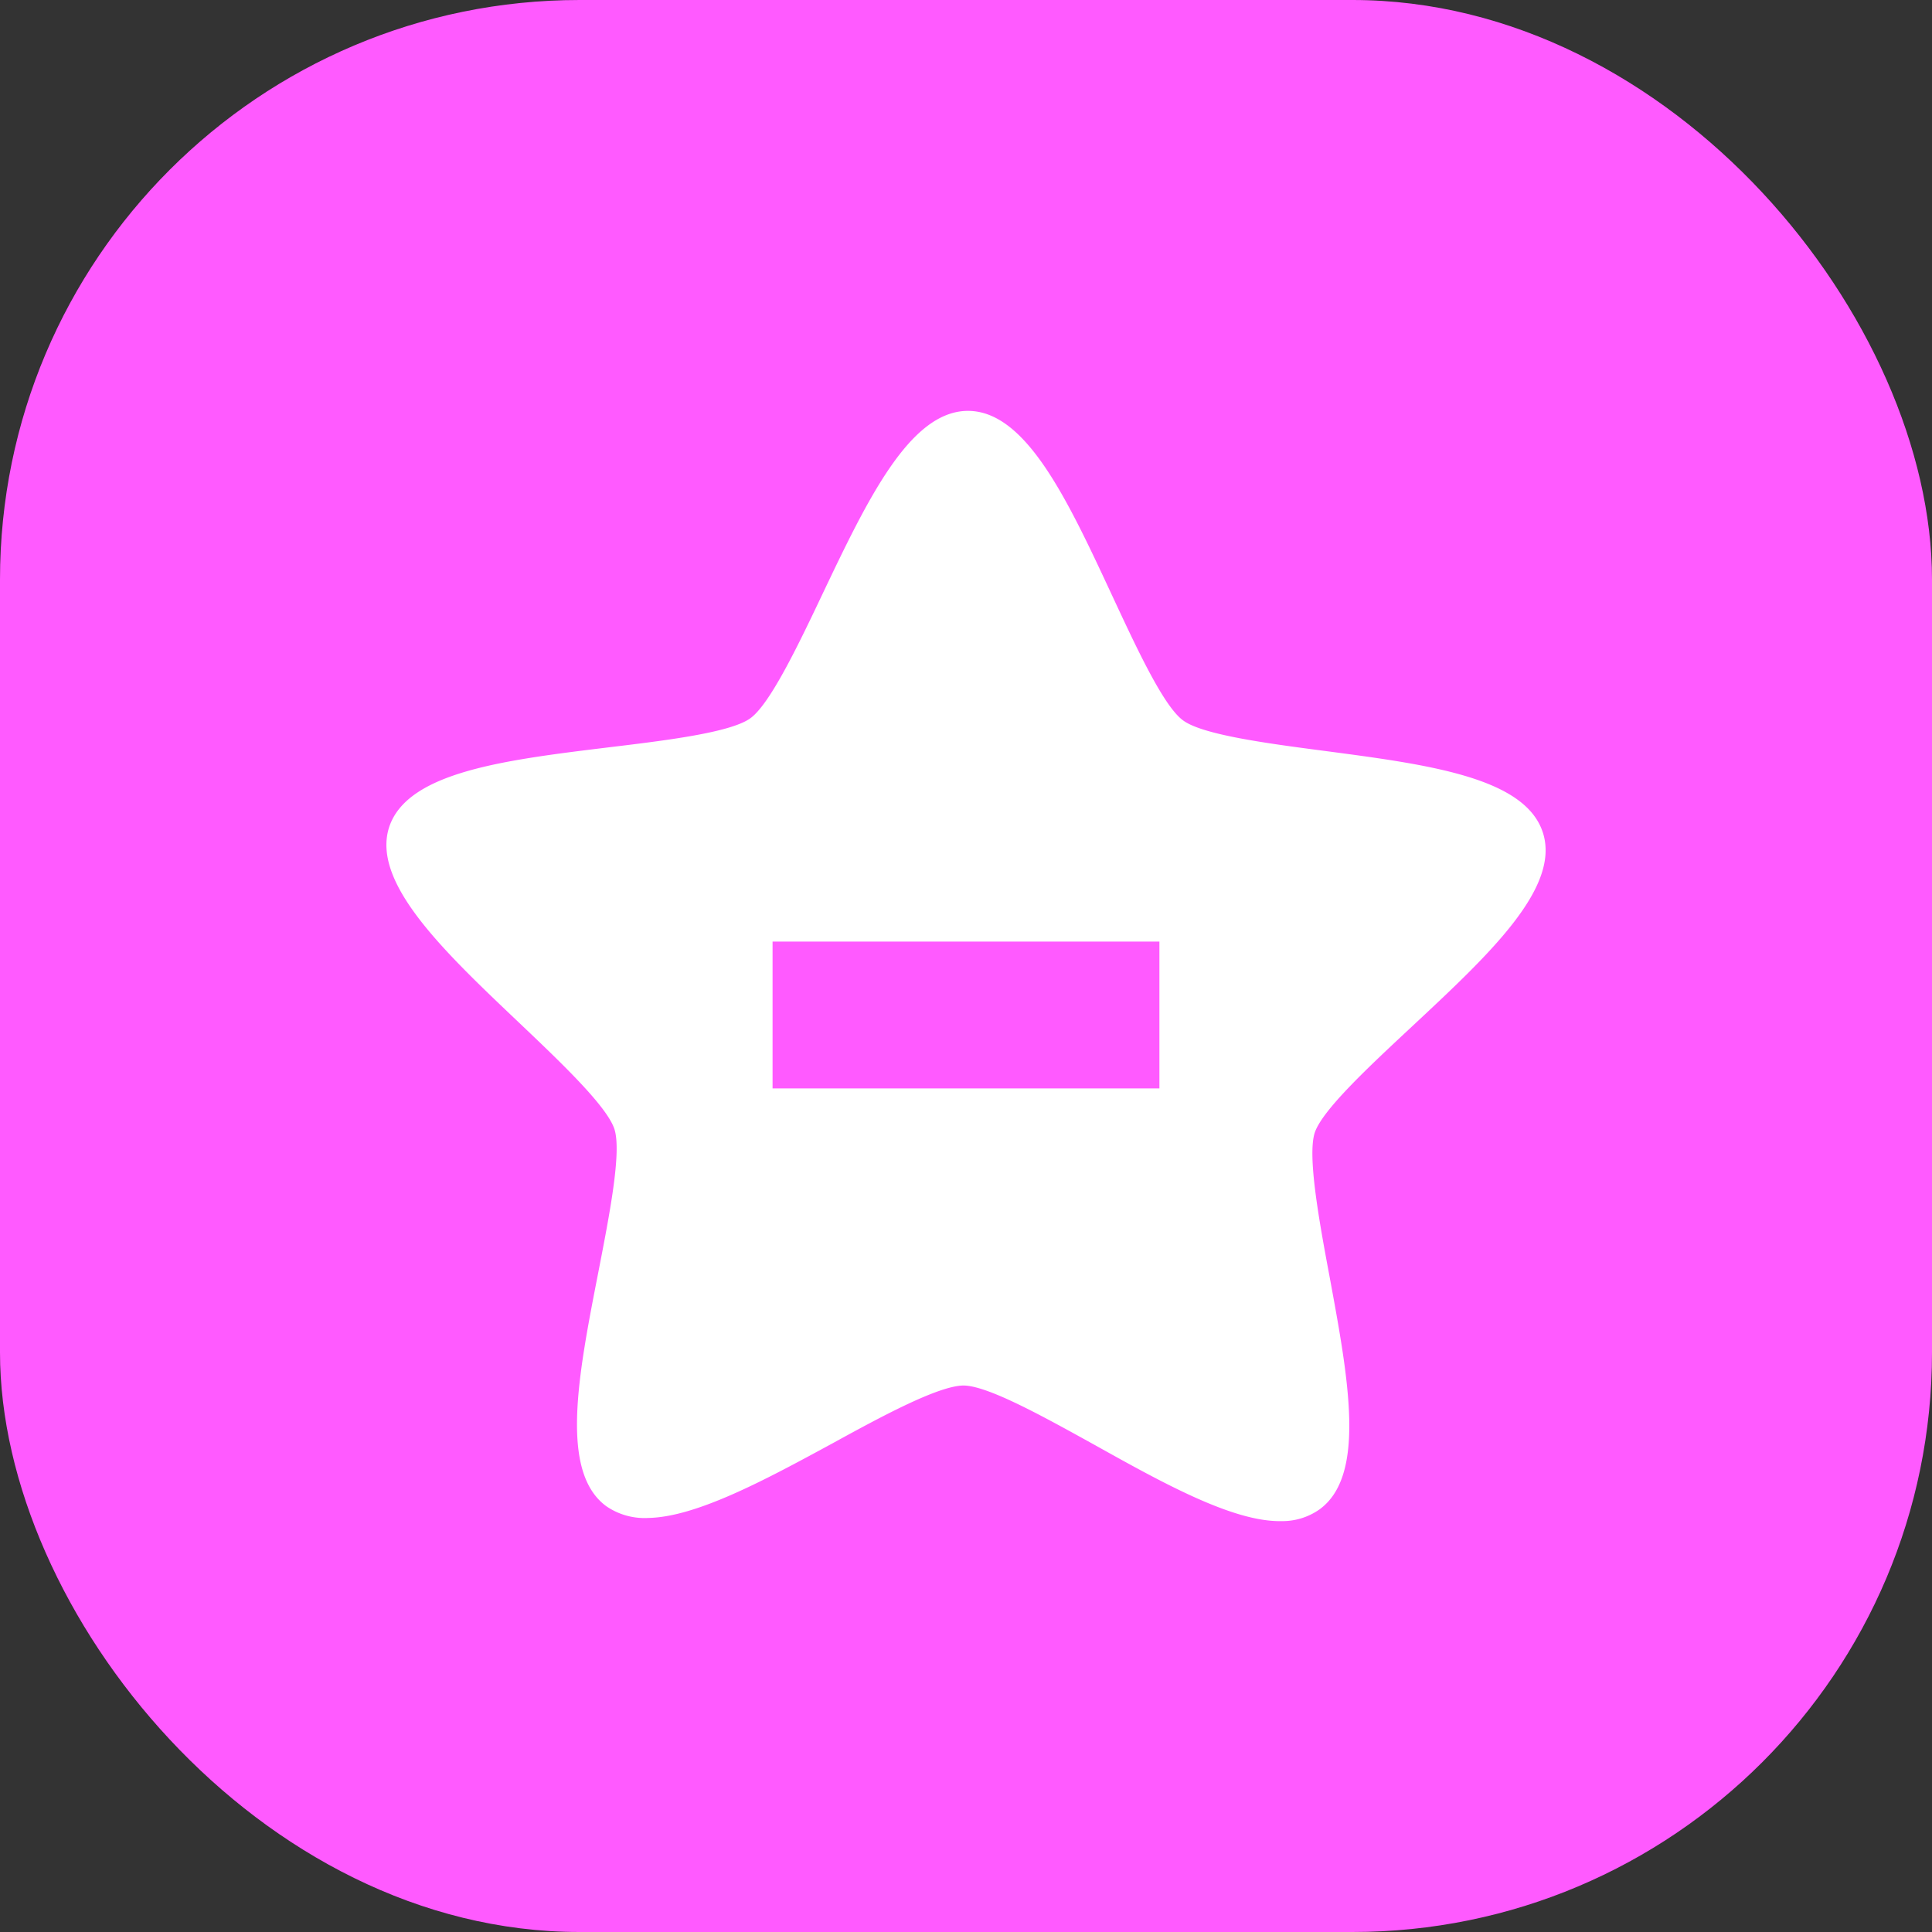 <svg xmlns="http://www.w3.org/2000/svg" viewBox="0 0 100 100"><rect x="0" y="0" width="100" height="100" fill="#333333" stroke="none"/><defs><style>.cls-1{fill:#ff5aff;}.cls-2{fill:#fff;}</style></defs><title>资源 7</title><g id="图层_2" data-name="图层 2"><g id="图层_1-2" data-name="图层 1"><rect class="cls-1" width="100" height="100" rx="30" ry="30"/><path class="cls-2" d="M79.86,43.099c-.92-2.875-5.975-3.529-11.338-4.237-2.938-.384-6.276-.829-7.284-1.573-1.02-.738-2.428-3.792-3.683-6.483-2.284-4.902-4.43-9.521-7.437-9.539h-.065c-2.982.054-5.165,4.618-7.474,9.465-1.273,2.684-2.728,5.719-3.745,6.448-1.02.736-4.355,1.145-7.302,1.499-5.365.656-10.428,1.264-11.385,4.12-.936,2.863,2.765,6.383,6.685,10.102,2.153,2.046,4.59,4.355,4.972,5.547.382,1.199-.272,4.5-.836,7.409-1.036,5.303-2.018,10.312.41,12.102a3.495,3.495,0,0,0,2.172.61c2.484-.044,6.048-1.965,9.493-3.836,2.584-1.42,5.512-3,6.82-3.019,1.264,0,4.192,1.636,6.792,3.073,3.52,1.965,7.165,3.992,9.658,3.946a3.339,3.339,0,0,0,1.972-.598c2.446-1.755,1.511-6.767.528-12.086-.547-2.919-1.145-6.229-.763-7.418.398-1.192,2.863-3.473,5.037-5.503,3.946-3.683,7.691-7.155,6.774-10.028ZM60.011,56.337H39.988v-7.6H60.011Zm0,0"/></g></g></svg>
